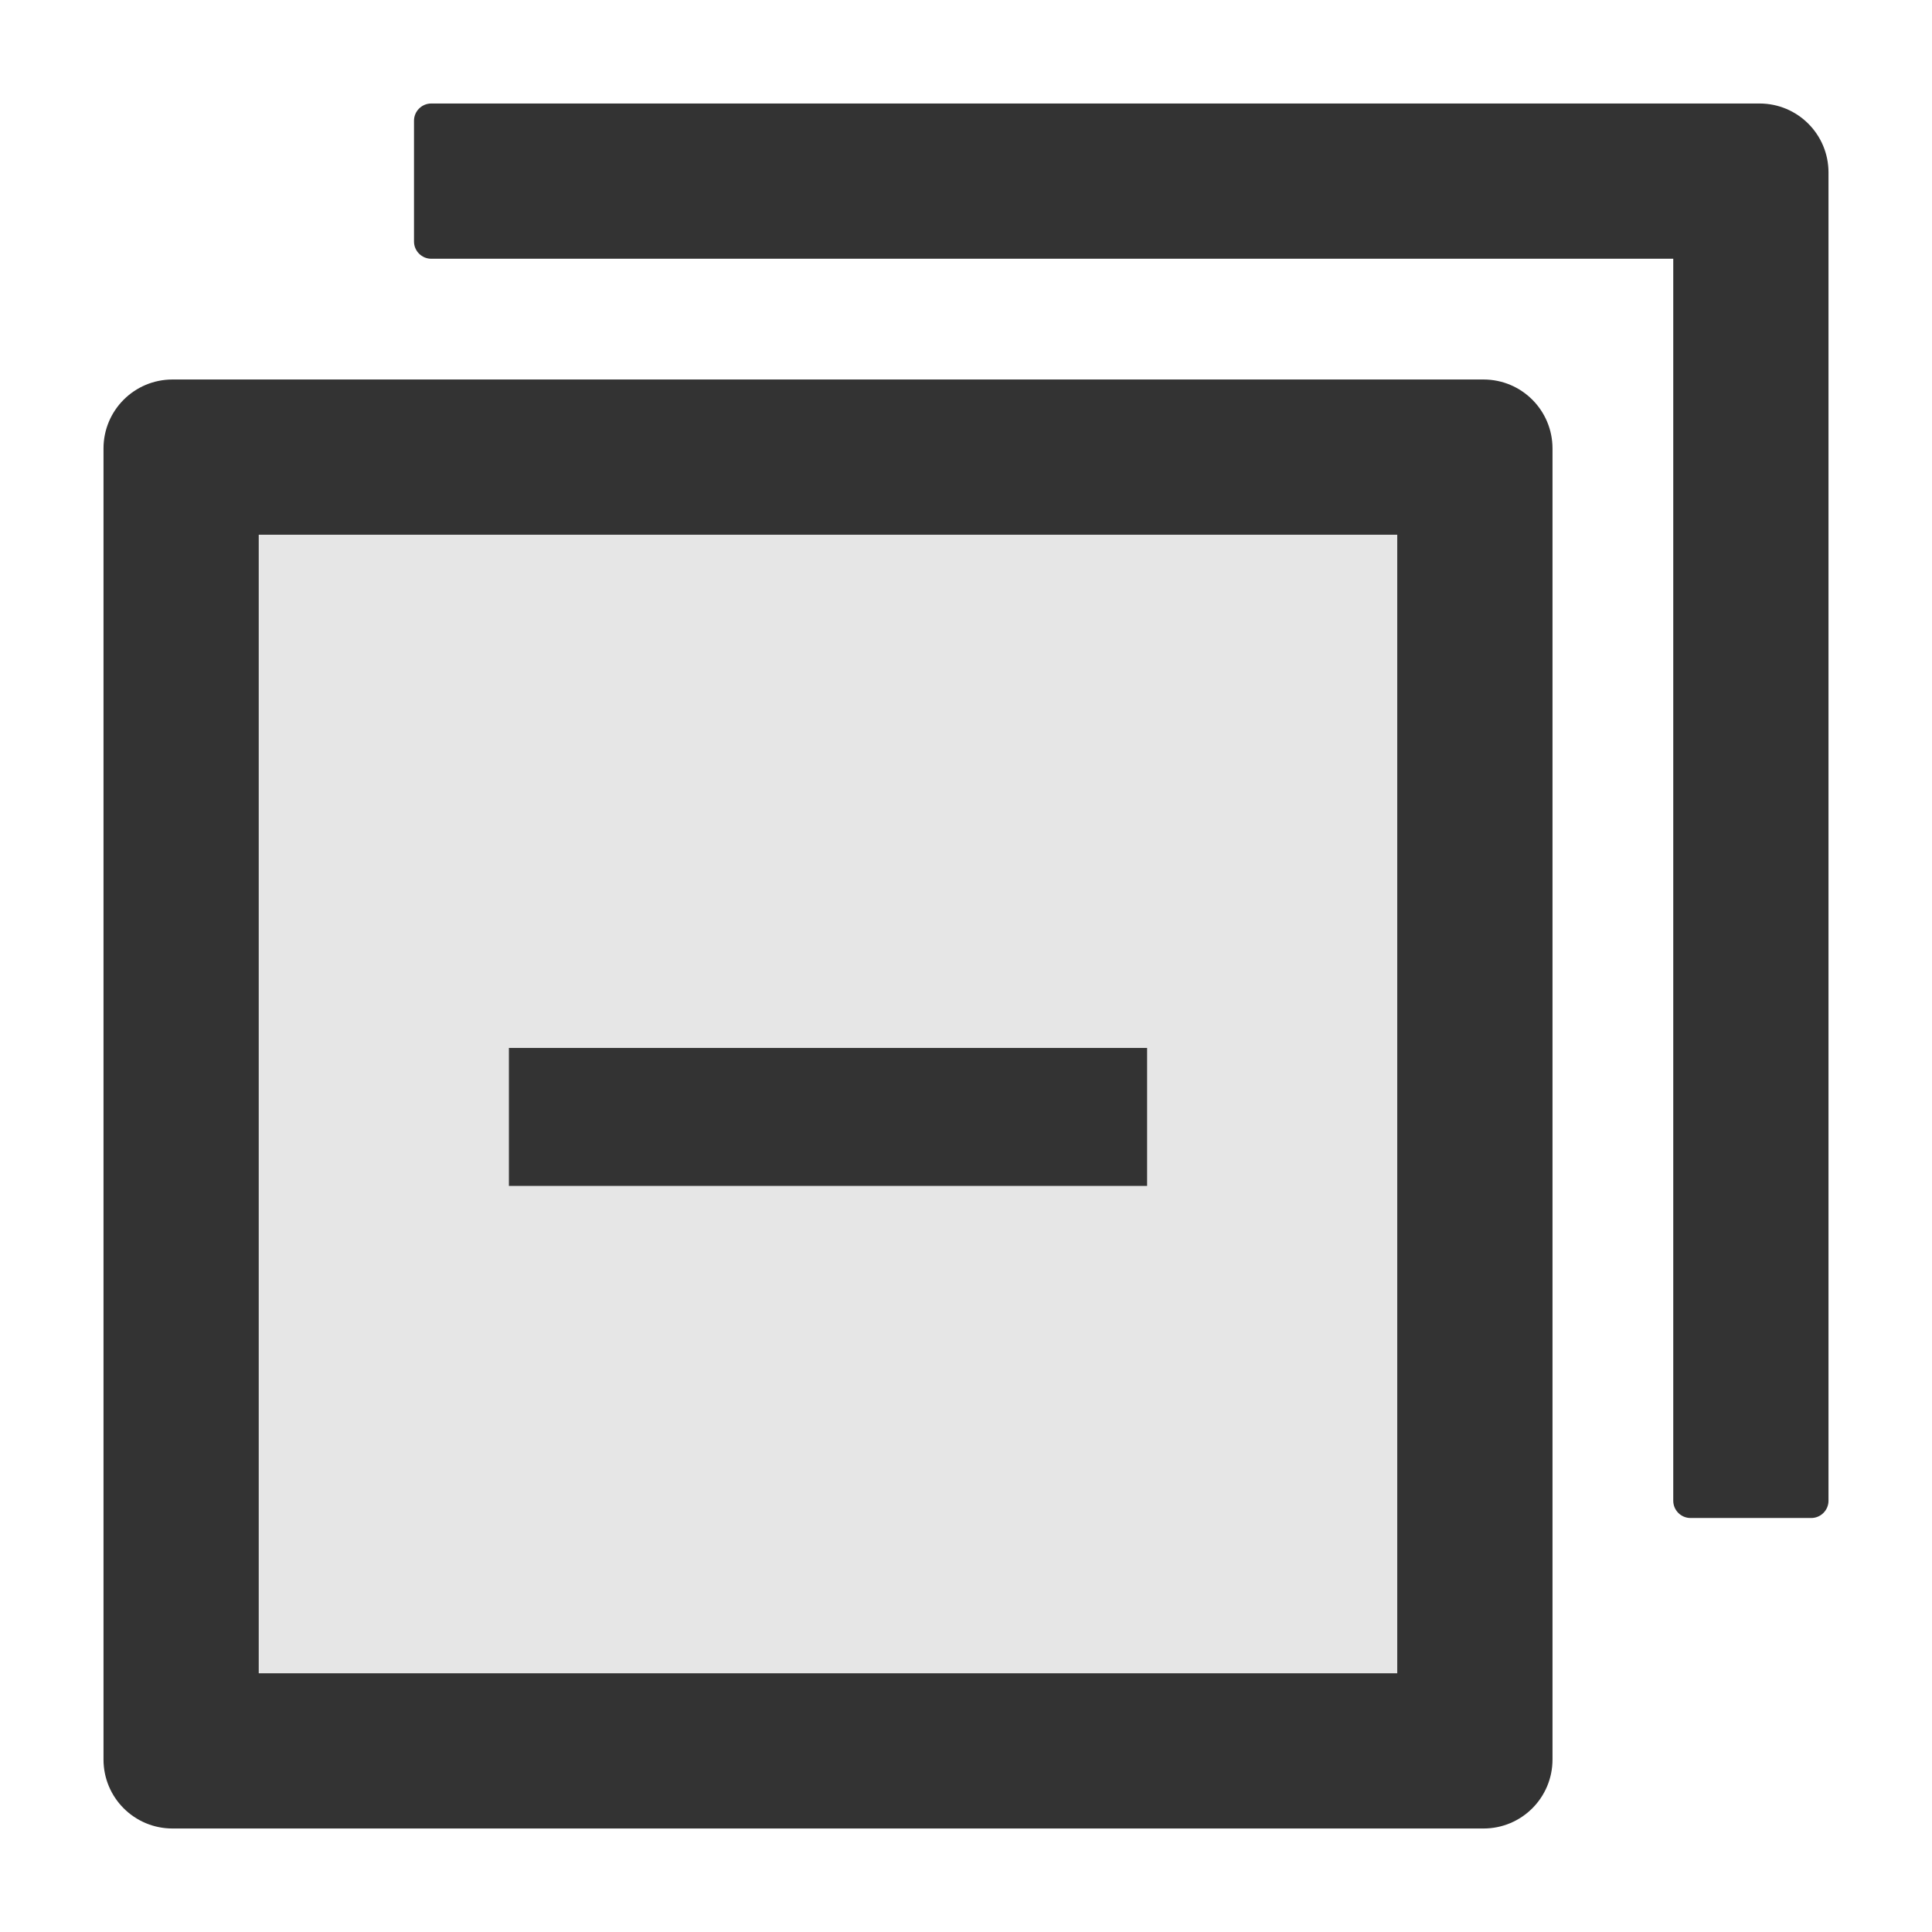 <svg viewBox="64 64 896 896" focusable="false"><path d="M184 840h528V312H184v528zm116-290h296v64H300v-64z" fill="#E6E6E6" /><path d="M880 112H264c-4.4 0-8 3.6-8 8v56c0 4.4 3.6 8 8 8h576v576c0 4.4 3.6 8 8 8h56c4.4 0 8-3.6 8-8V144c0-17.7-14.3-32-32-32z" fill="#333" /><path d="M752 240H144c-17.7 0-32 14.3-32 32v608c0 17.7 14.3 32 32 32h608c17.7 0 32-14.3 32-32V272c0-17.7-14.3-32-32-32zm-40 600H184V312h528v528z" fill="#333" /><path d="M300 550h296v64H300z" fill="#333" /></svg>